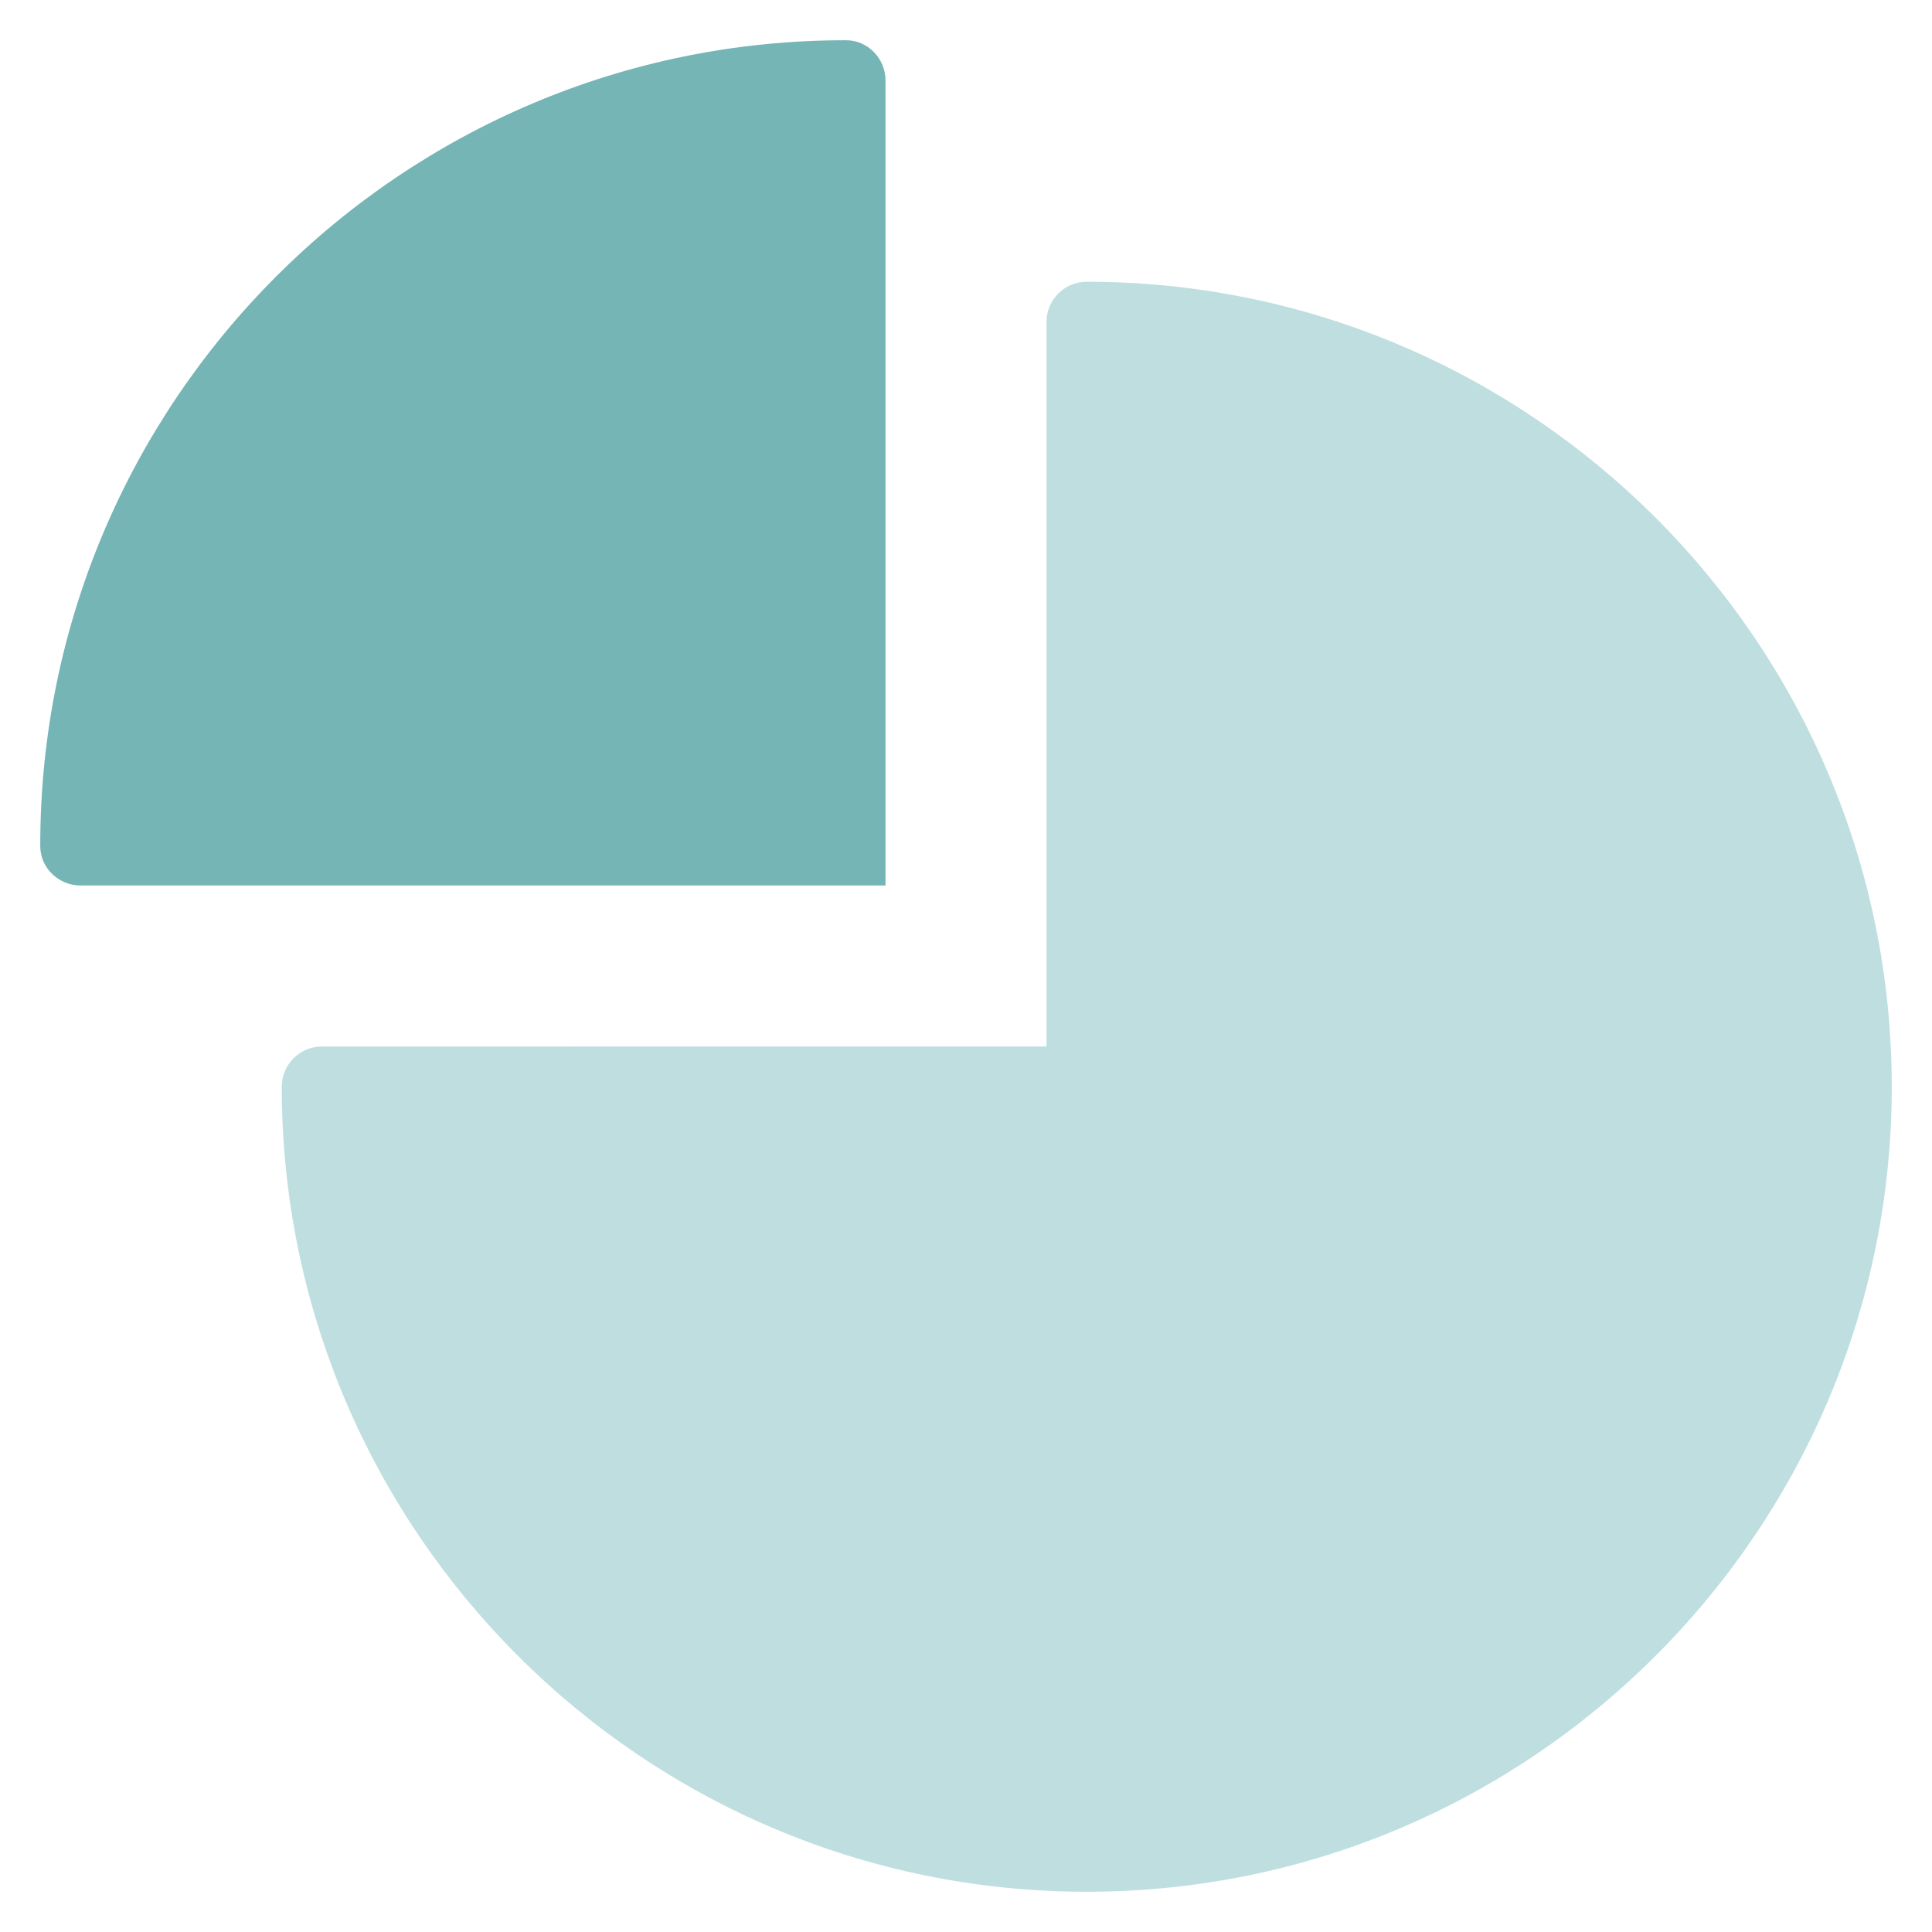 <svg xmlns="http://www.w3.org/2000/svg" viewBox="0 0 48 48" width="48" height="48"><g class="nc-icon-wrapper"><path fill="#BFDEE0" d="M27,7c-0.553,0-1,0.448-1,1v18H8c-0.553,0-1,0.448-1,1c0,11.028,8.972,20,20,20s20-8.972,20-20 S38.028,7,27,7z"></path> <path fill="#76B5B5" d="M22,22l0-20c0-0.542-0.434-0.999-0.976-1C9.977,0.987,0.987,9.977,1,21.024C1.001,21.566,1.458,22,2,22 L22,22z"></path></g></svg>